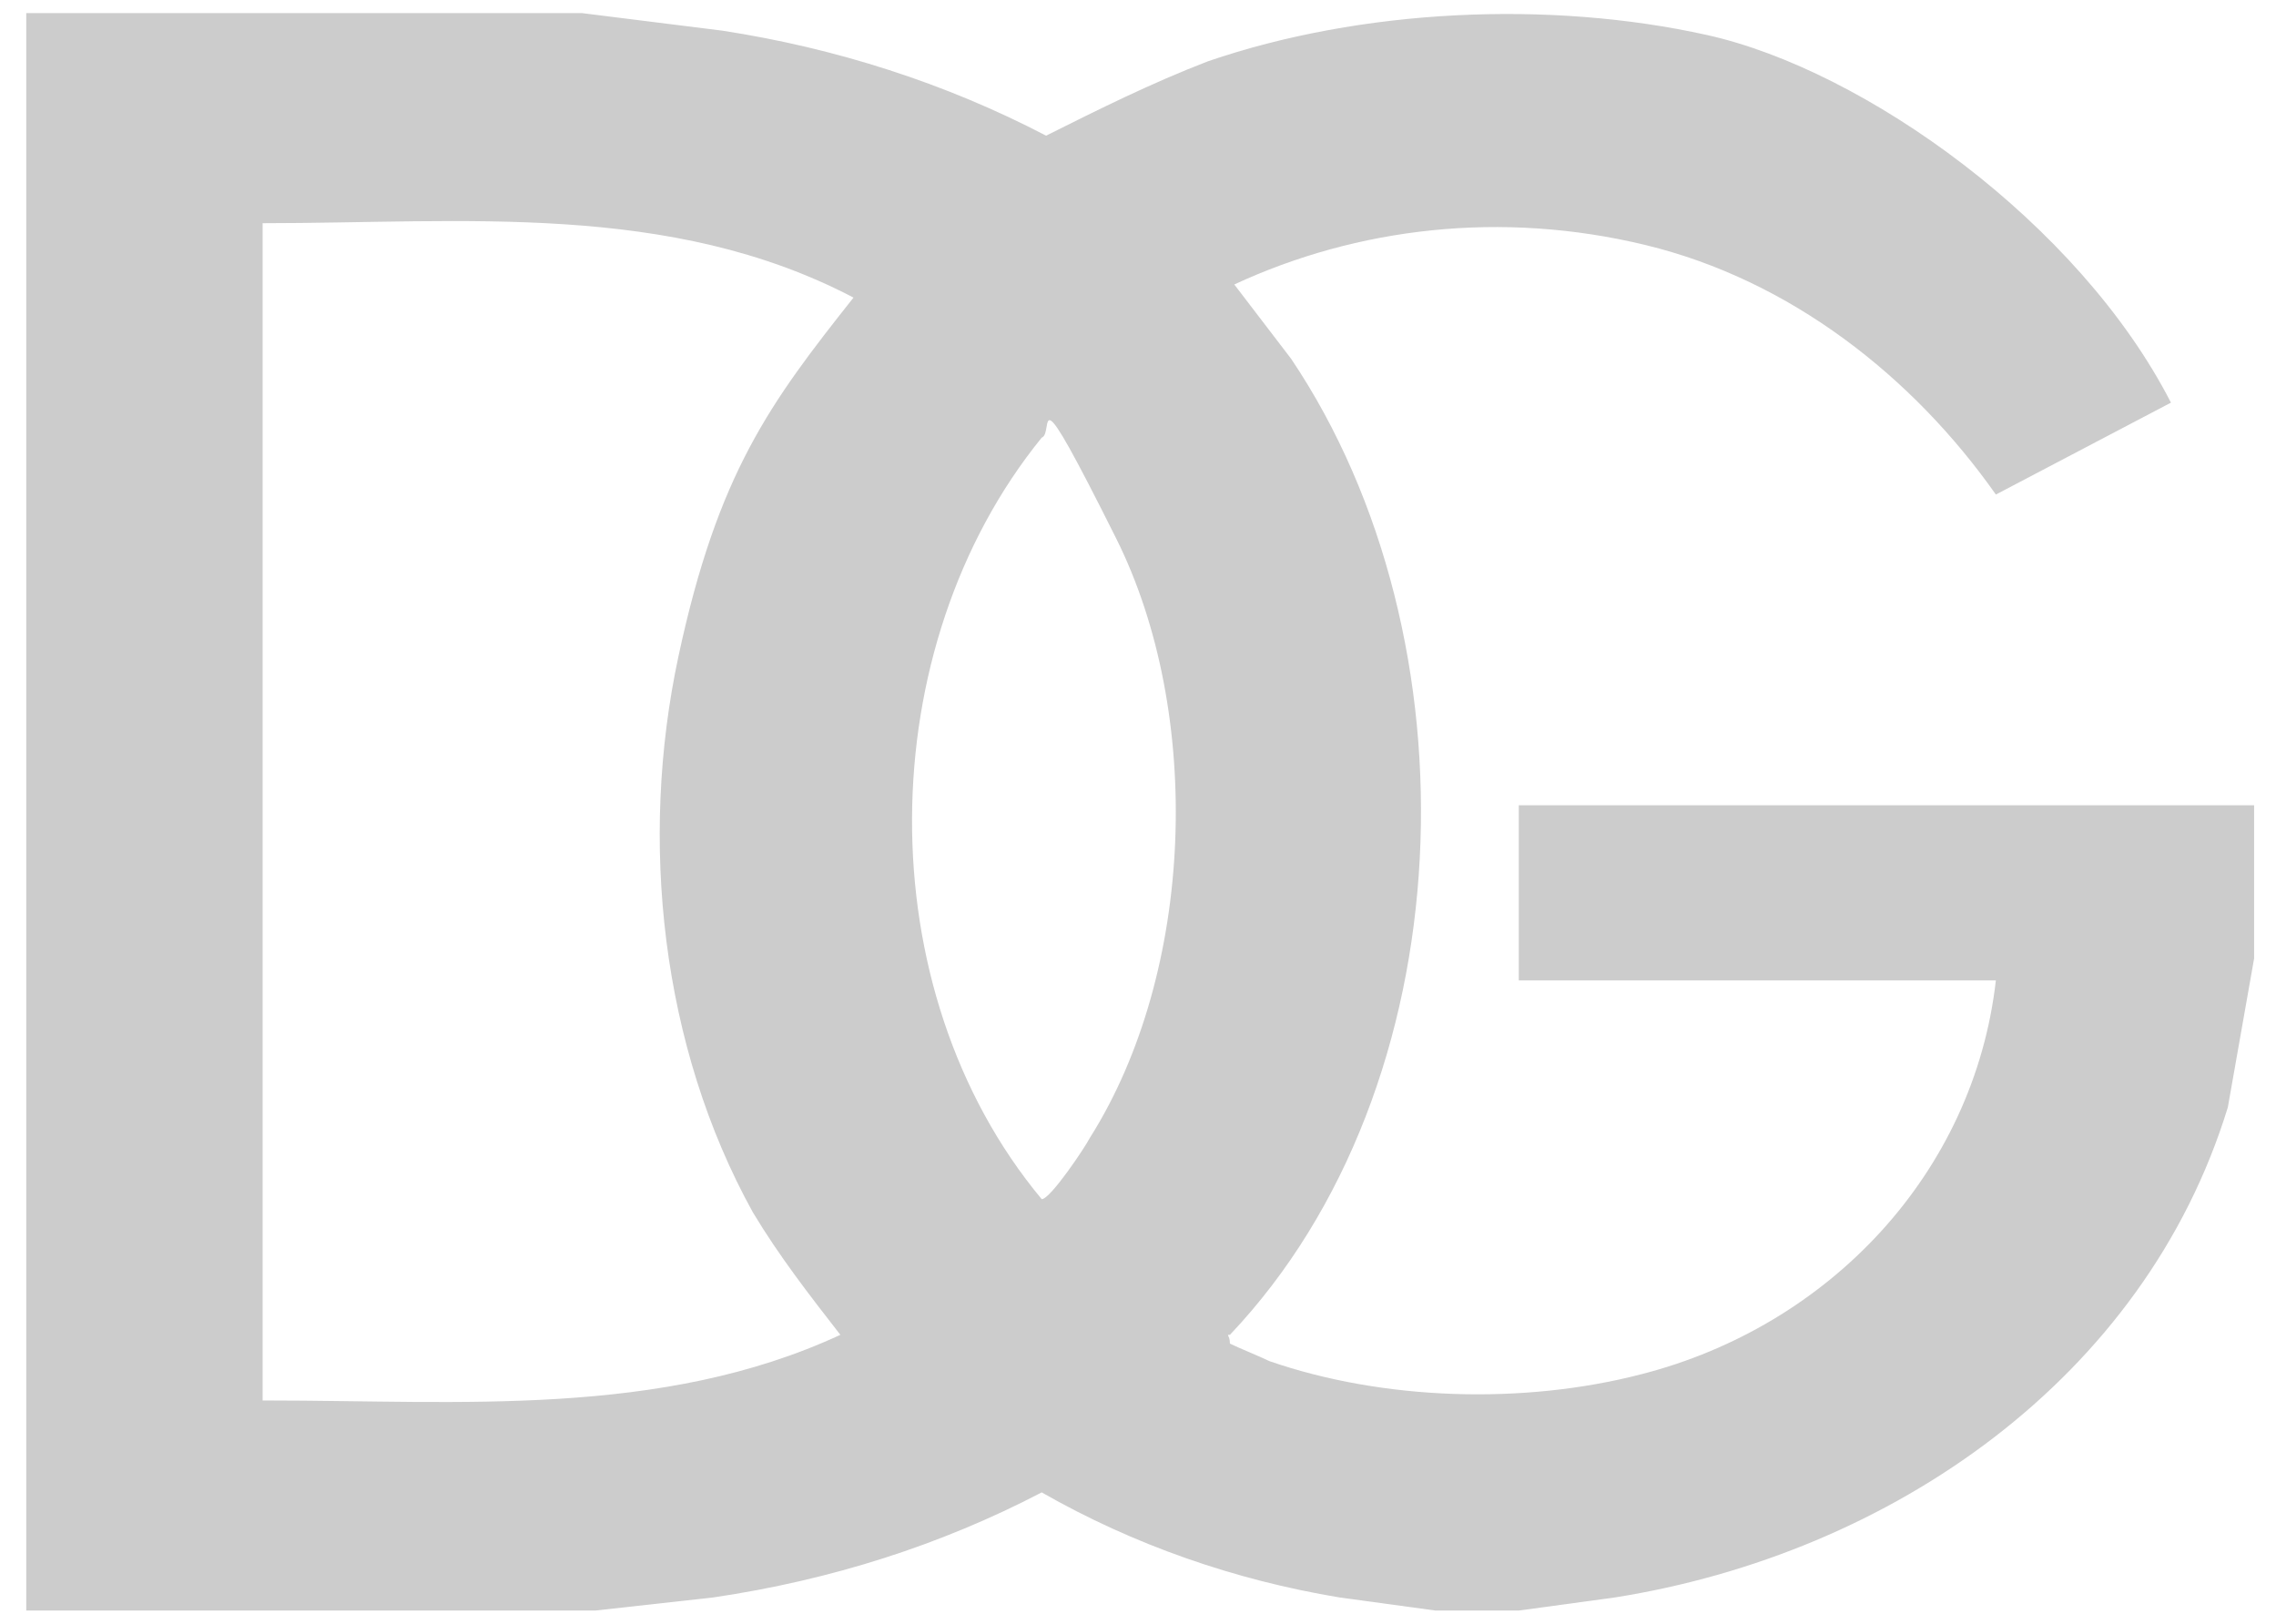 <?xml version="1.0" encoding="UTF-8"?>
<svg id="Ebene_1" xmlns="http://www.w3.org/2000/svg" xmlns:svg="http://www.w3.org/2000/svg" xmlns:sodipodi="http://sodipodi.sourceforge.net/DTD/sodipodi-0.dtd" xmlns:rdf="http://www.w3.org/1999/02/22-rdf-syntax-ns#" xmlns:inkscape="http://www.inkscape.org/namespaces/inkscape" xmlns:dc="http://purl.org/dc/elements/1.1/" xmlns:cc="http://creativecommons.org/ns#" version="1.1" viewBox="0 0 52 37.1">
  <!-- Generator: Adobe Illustrator 29.6.0, SVG Export Plug-In . SVG Version: 2.1.1 Build 207)  -->
  <defs>
    <style>
      .st0 {
        fill: #ccc;
      }
    </style>
  </defs>
  <g id="_x3C_defs">
    <inkscape:perspective id="perspective10" inkscape:persp3d-origin="233.85851 : 75.269333 : 1" inkscape:vp_x="0 : 112.904 : 1" inkscape:vp_y="0 : 1000 : 0" inkscape:vp_z="467.71701 : 112.904 : 1" sodipodi:type="inkscape:persp3d"/>
  </g>
  <sodipodi:namedview id="base" bordercolor="#666666" borderopacity="1.0" gridtolerance="10.0" guidetolerance="10.0" inkscape:current-layer="Ebene_1" inkscape:cx="93.303923" inkscape:cy="62.337625" inkscape:pageopacity="0.0" inkscape:pageshadow="2" inkscape:window-height="701" inkscape:window-width="1280" inkscape:window-x="0" inkscape:window-y="22" inkscape:zoom="1" objecttolerance="10.0" pagecolor="#ffffff" showgrid="false"/>
  <g id="ov42mD">
    <path class="st0" d="M13.3.3l3.2.4c2.6.4,5.1,1.2,7.4,2.4,1.2-.6,2.4-1.2,3.7-1.7C31.1.2,35.4,0,39,.8s8.5,4.3,10.6,8.4l-4,2.1c-1.9-2.7-4.7-4.9-8-5.7s-6.6-.4-9.4.9l1.3,1.7c4.3,6.4,4,16.6-1.4,22.3-.1,0,0,0,0,.2.2.1.7.3.9.4,2.6.9,5.8,1,8.5.3,4.3-1.1,7.6-4.6,8.1-9h-10.9v-4h16.8v3.5l-.6,3.4c-1.9,6.2-7.7,10.2-14,11.2l-2.2.3h-1.9l-2.2-.3c-2.4-.4-4.7-1.2-6.8-2.4-2.3,1.2-4.8,2-7.5,2.4l-2.7.3H.6V.3h12.7ZM6.1,32c4.4,0,9,.4,13.1-1.5-.7-.9-1.4-1.8-2-2.8-2.1-3.8-2.6-8.5-1.7-12.7s2.1-5.8,4-8.2c-4.2-2.2-8.9-1.7-13.5-1.7v26.9h0ZM23.8,10c-3.9,4.8-4,12.6,0,17.4.2,0,1-1.2,1.1-1.4,2.4-3.8,2.6-9.7.6-13.7s-1.4-2.4-1.7-2.3Z"/>
  </g>
</svg>